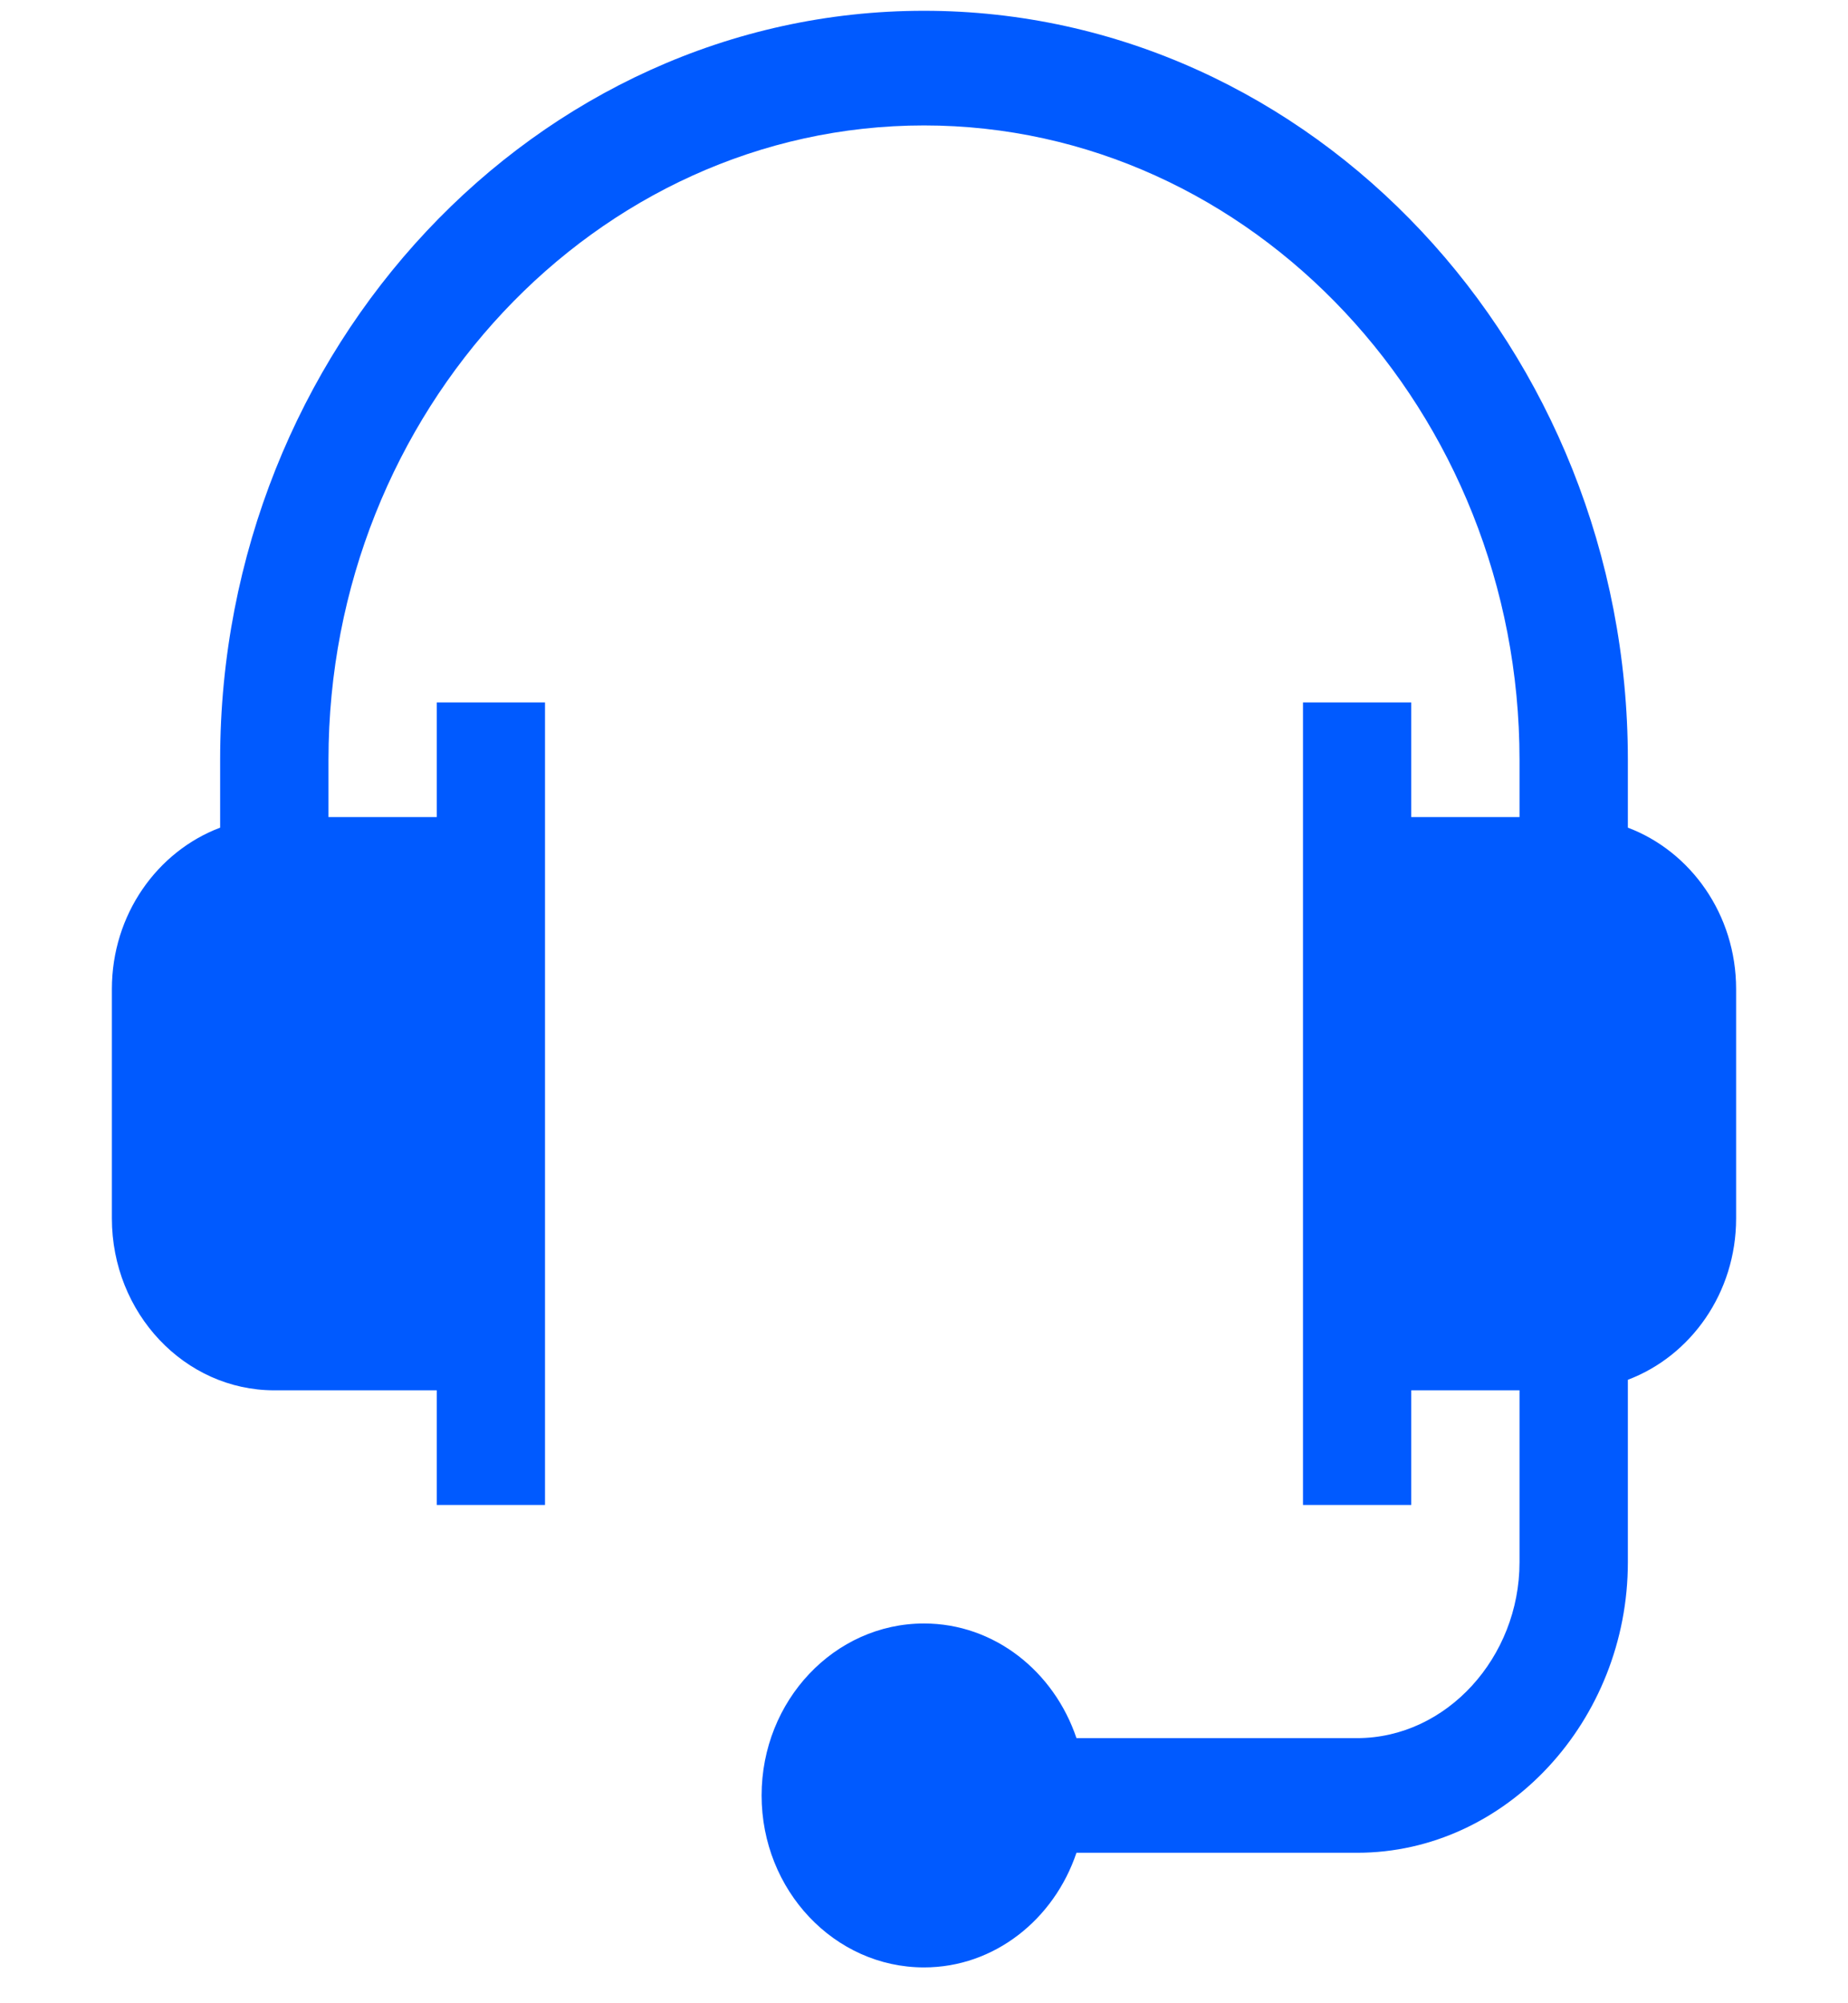 <svg width="24" height="26" viewBox="0 0 24 26" fill="none" xmlns="http://www.w3.org/2000/svg">
<g clip-path="url(#clip0_270_256)">
<path d="M3.562 18.045H5.672V19.533H7.078V9.117H5.672V10.605H4.266V9.861C4.266 5.349 7.735 1.628 12 1.628C16.265 1.628 19.734 5.349 19.734 9.861V10.605H18.328V9.117H16.922V19.533H18.328V18.045H19.734V20.277C19.734 21.508 18.788 22.559 17.625 22.559H13.98C13.689 21.695 12.915 21.071 12 21.071C10.837 21.071 9.891 22.072 9.891 23.303C9.891 24.534 10.837 25.535 12 25.535C12.915 25.535 13.689 24.911 13.98 24.047H17.625C19.563 24.047 21.141 22.328 21.141 20.277V17.908C21.957 17.6 22.547 16.782 22.547 15.813V12.837C22.547 11.869 21.957 11.05 21.141 10.742V9.861C21.141 4.528 17.04 0.14 12 0.14C6.96 0.14 2.859 4.528 2.859 9.861V10.742C2.043 11.05 1.453 11.869 1.453 12.837V15.813C1.453 17.044 2.399 18.045 3.562 18.045Z" fill="#005AFF"/>
</g>
<defs>
<clipPath id="clip0_270_256">
<rect width="24" height="25.395" fill="white" transform="translate(0 0.14)"/>
</clipPath>
</defs>
</svg>
